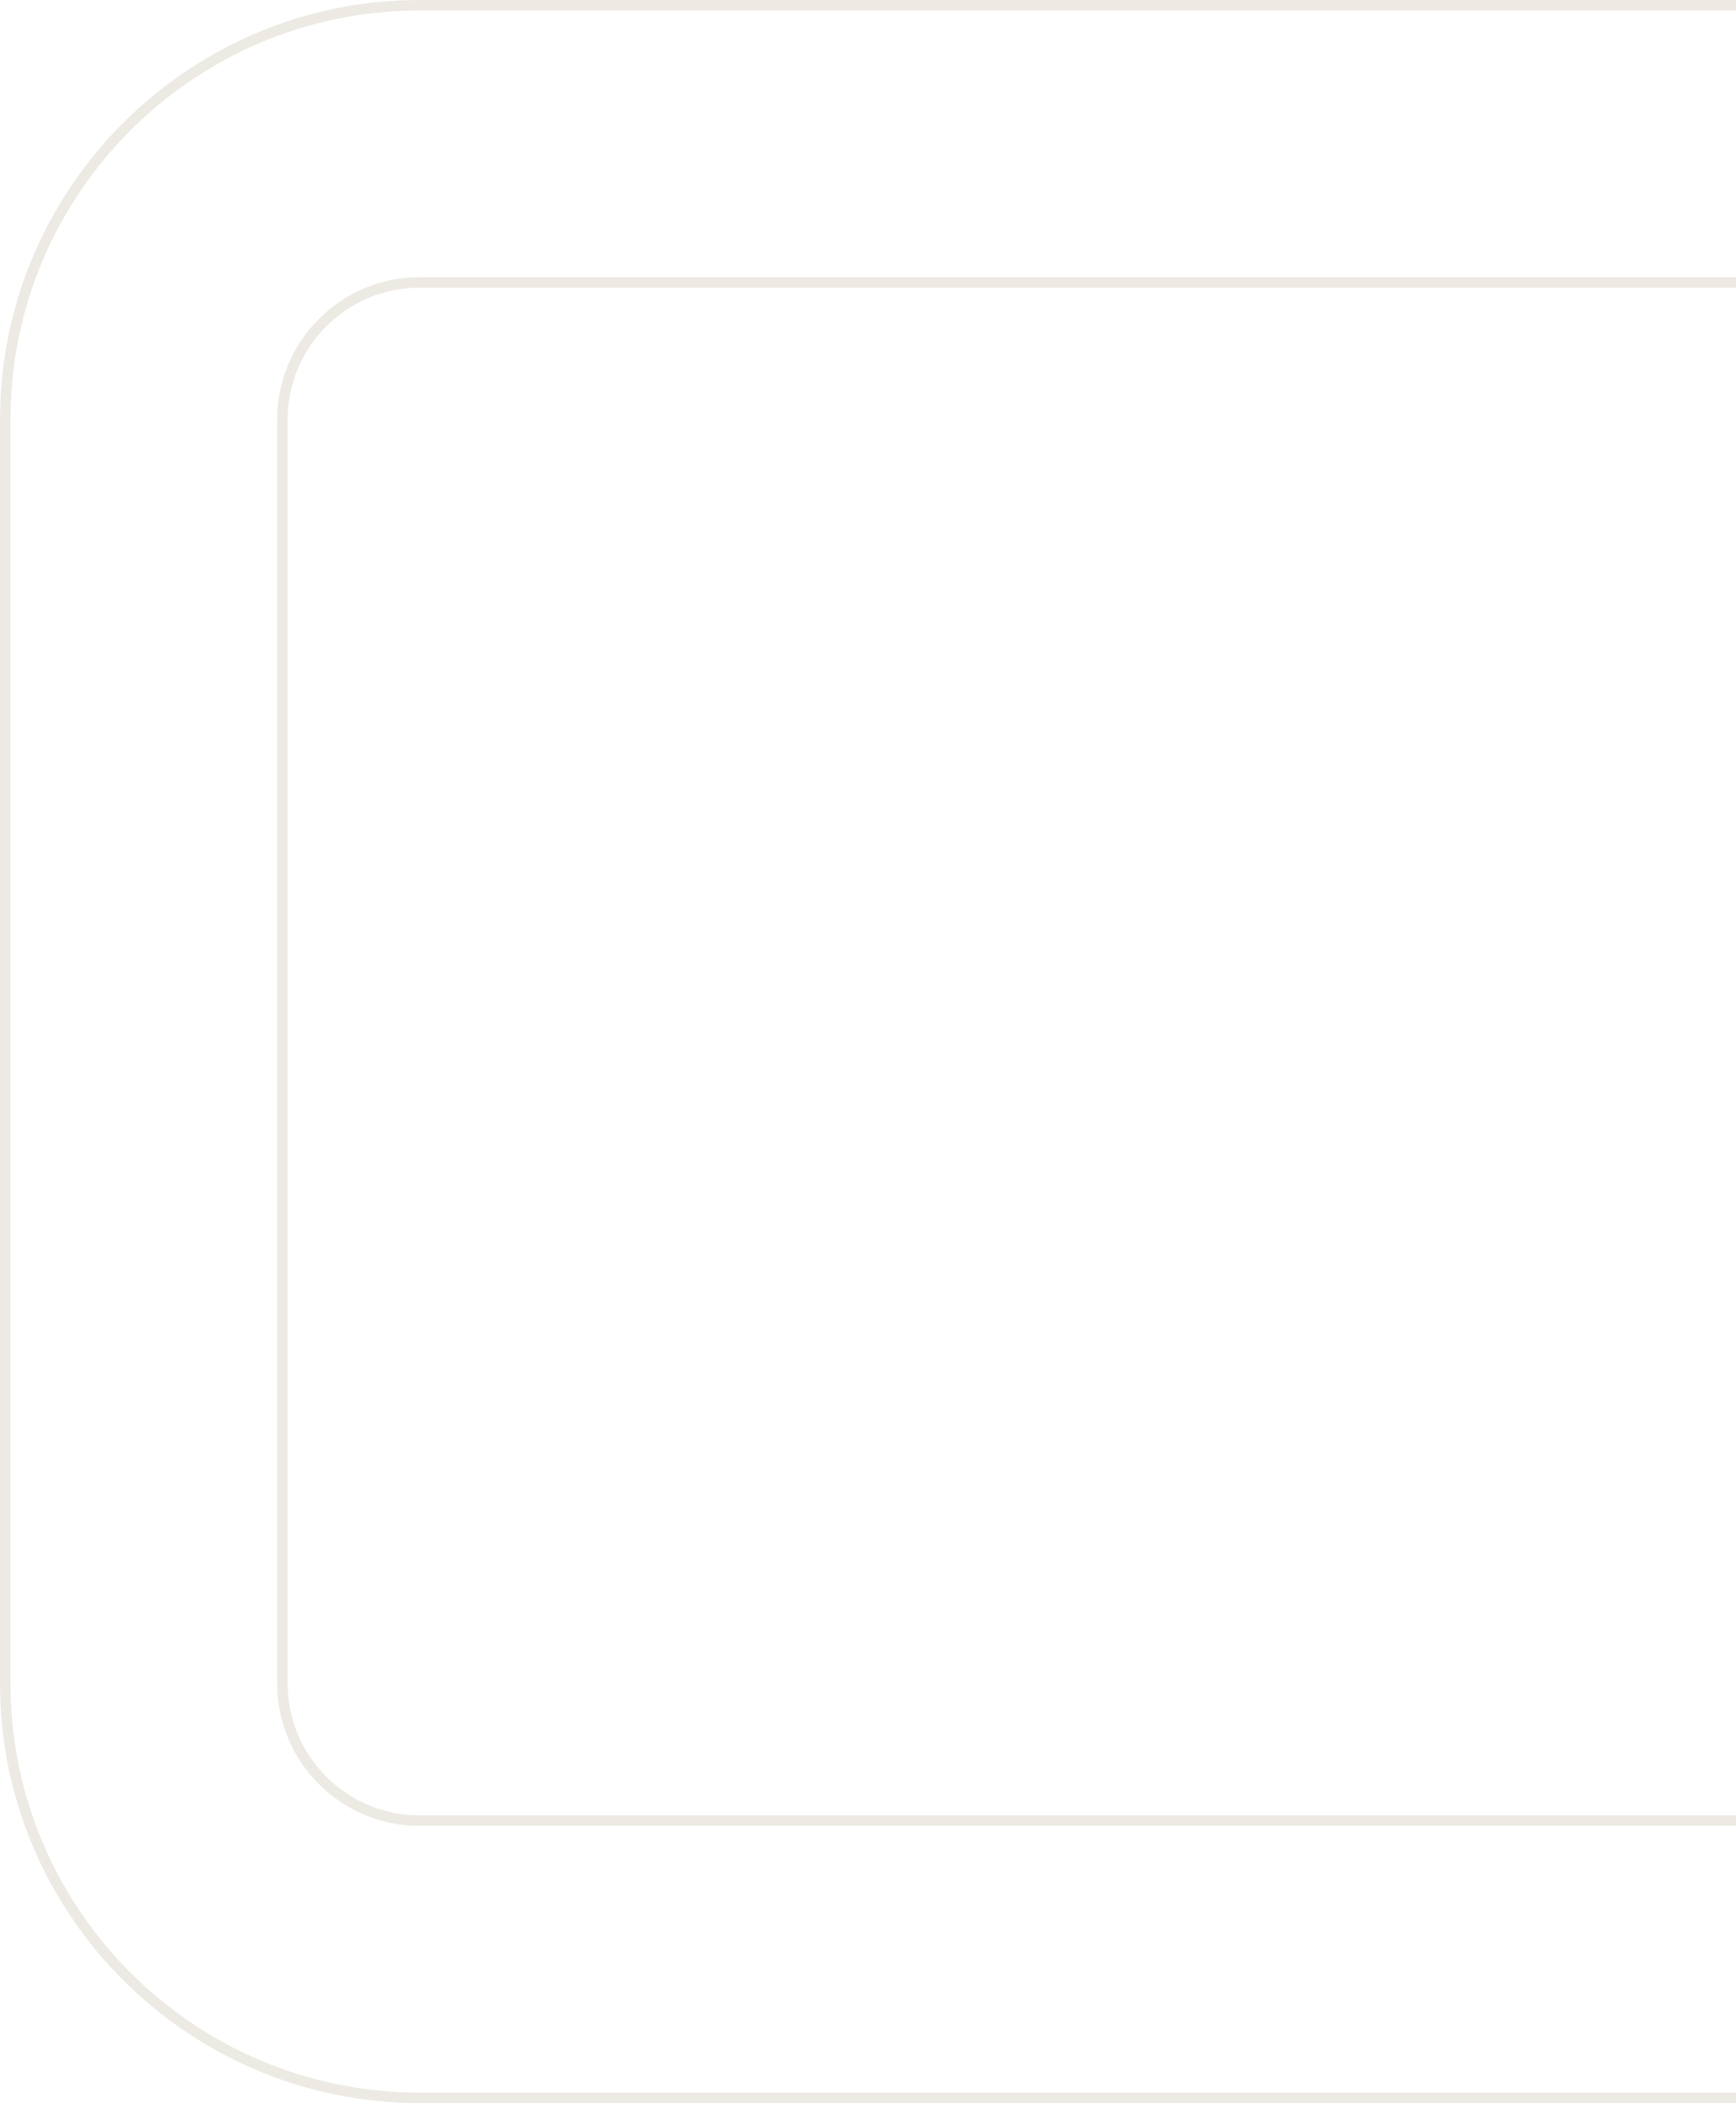 <?xml version="1.0" encoding="UTF-8"?> <svg xmlns="http://www.w3.org/2000/svg" width="332" height="402" viewBox="0 0 332 402" fill="none"><path d="M54.006 80.202V321.793C54.006 336.255 65.776 348.019 80.24 348.019H401V367.54C401 385.988 385.986 401 367.529 401H80.24C36.546 401 1 365.466 1 321.793V80.202C1 36.529 36.546 1 80.24 1H367.529C368.499 1 369.458 1.043 370.401 1.124C387.522 2.584 401 16.982 401 34.46V53.981H80.24C65.776 53.981 54.006 65.745 54.006 80.202Z" stroke="#ECEAE3" stroke-width="2"></path></svg> 